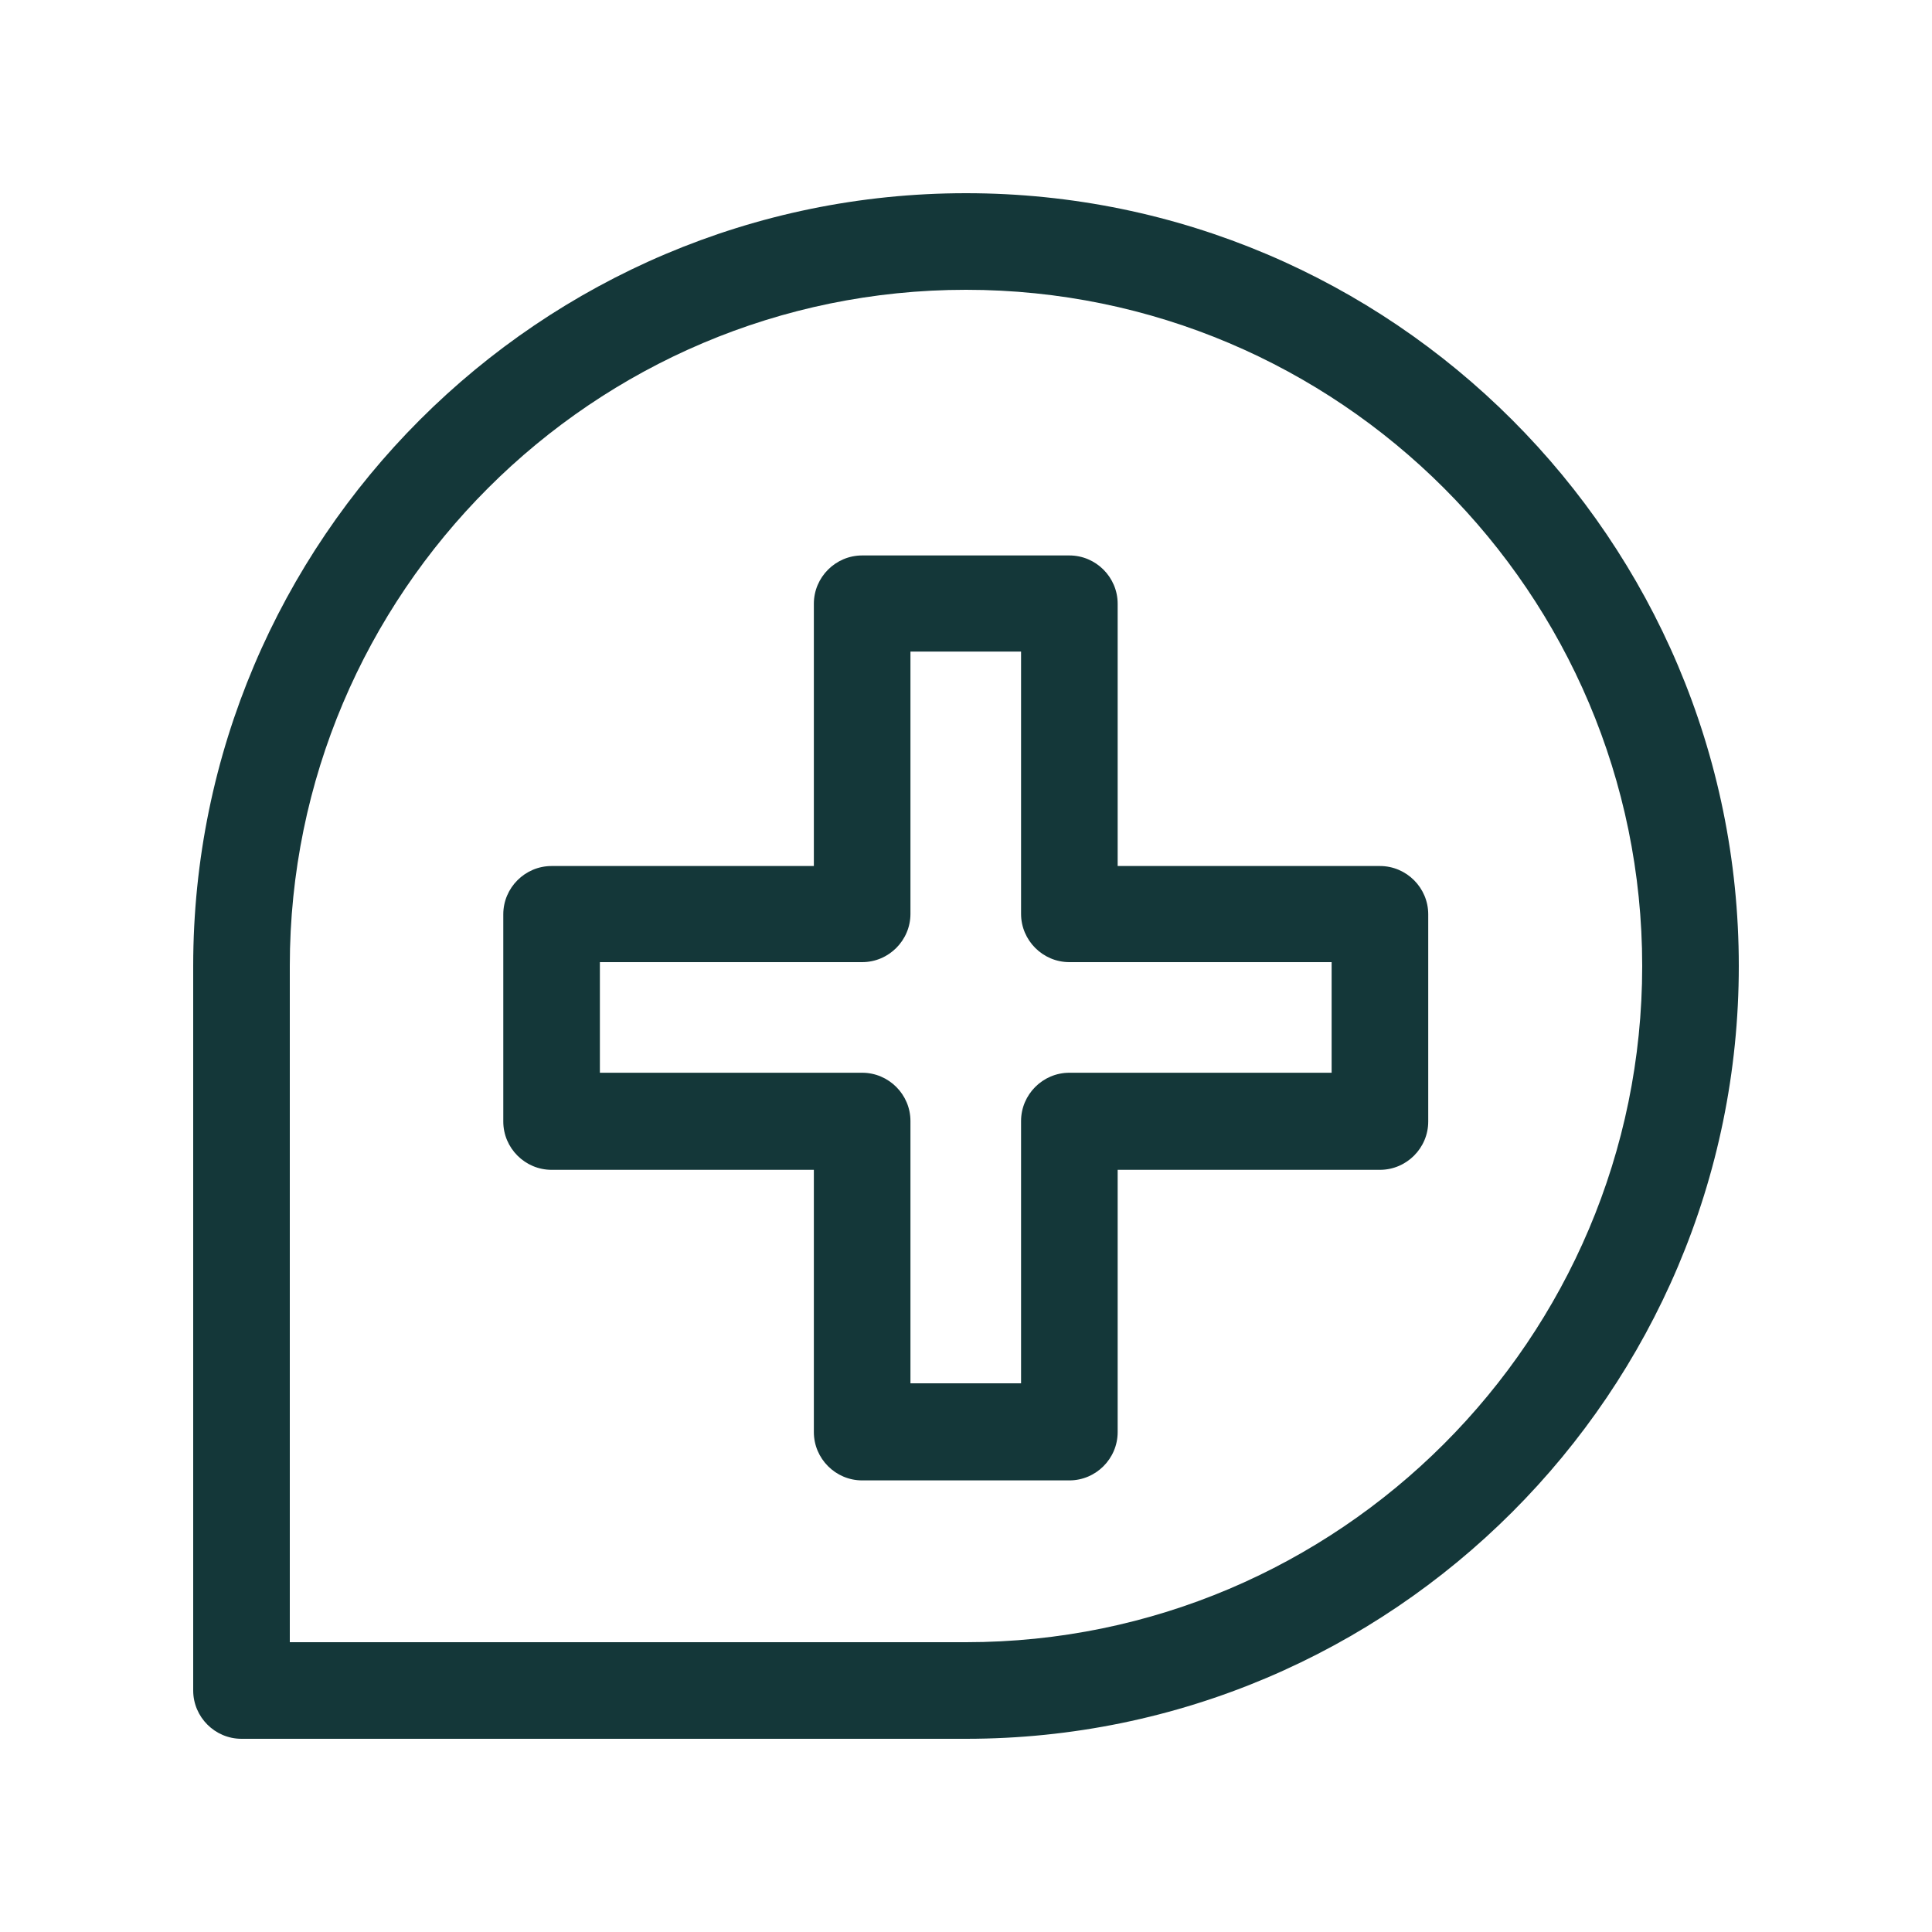 <svg width="40" height="40" viewBox="0 0 40 40" fill="none" xmlns="http://www.w3.org/2000/svg">
<path d="M20 4C11.18 4 4 11.18 4 20V35C4 35.55 4.45 36 5 36H20C28.82 36 36 28.82 36 20C36 11.18 28.82 4 20 4ZM20 34H6V20C6 12.28 12.28 6 20 6C27.72 6 34 12.28 34 20C34 27.72 27.72 34 20 34Z" fill="#143739"/>
<path d="M28.57 17.93H23.14V12.5C23.14 11.95 22.69 11.5 22.14 11.5H17.85C17.3 11.5 16.85 11.95 16.85 12.5V17.93H11.42C10.87 17.93 10.42 18.38 10.42 18.93V23.22C10.42 23.77 10.87 24.22 11.42 24.22H16.85V29.65C16.85 30.2 17.3 30.65 17.85 30.65H22.14C22.69 30.65 23.14 30.2 23.14 29.65V24.22H28.57C29.12 24.22 29.57 23.77 29.57 23.22V18.93C29.57 18.38 29.12 17.93 28.57 17.93ZM27.57 22.21H22.14C21.59 22.21 21.14 22.66 21.14 23.21V28.64H18.85V23.21C18.85 22.66 18.4 22.21 17.85 22.21H12.42V19.92H17.85C18.4 19.92 18.85 19.47 18.85 18.92V13.49H21.14V18.92C21.14 19.47 21.59 19.92 22.14 19.92H27.57V22.21Z" fill="#143739"/>
</svg>

